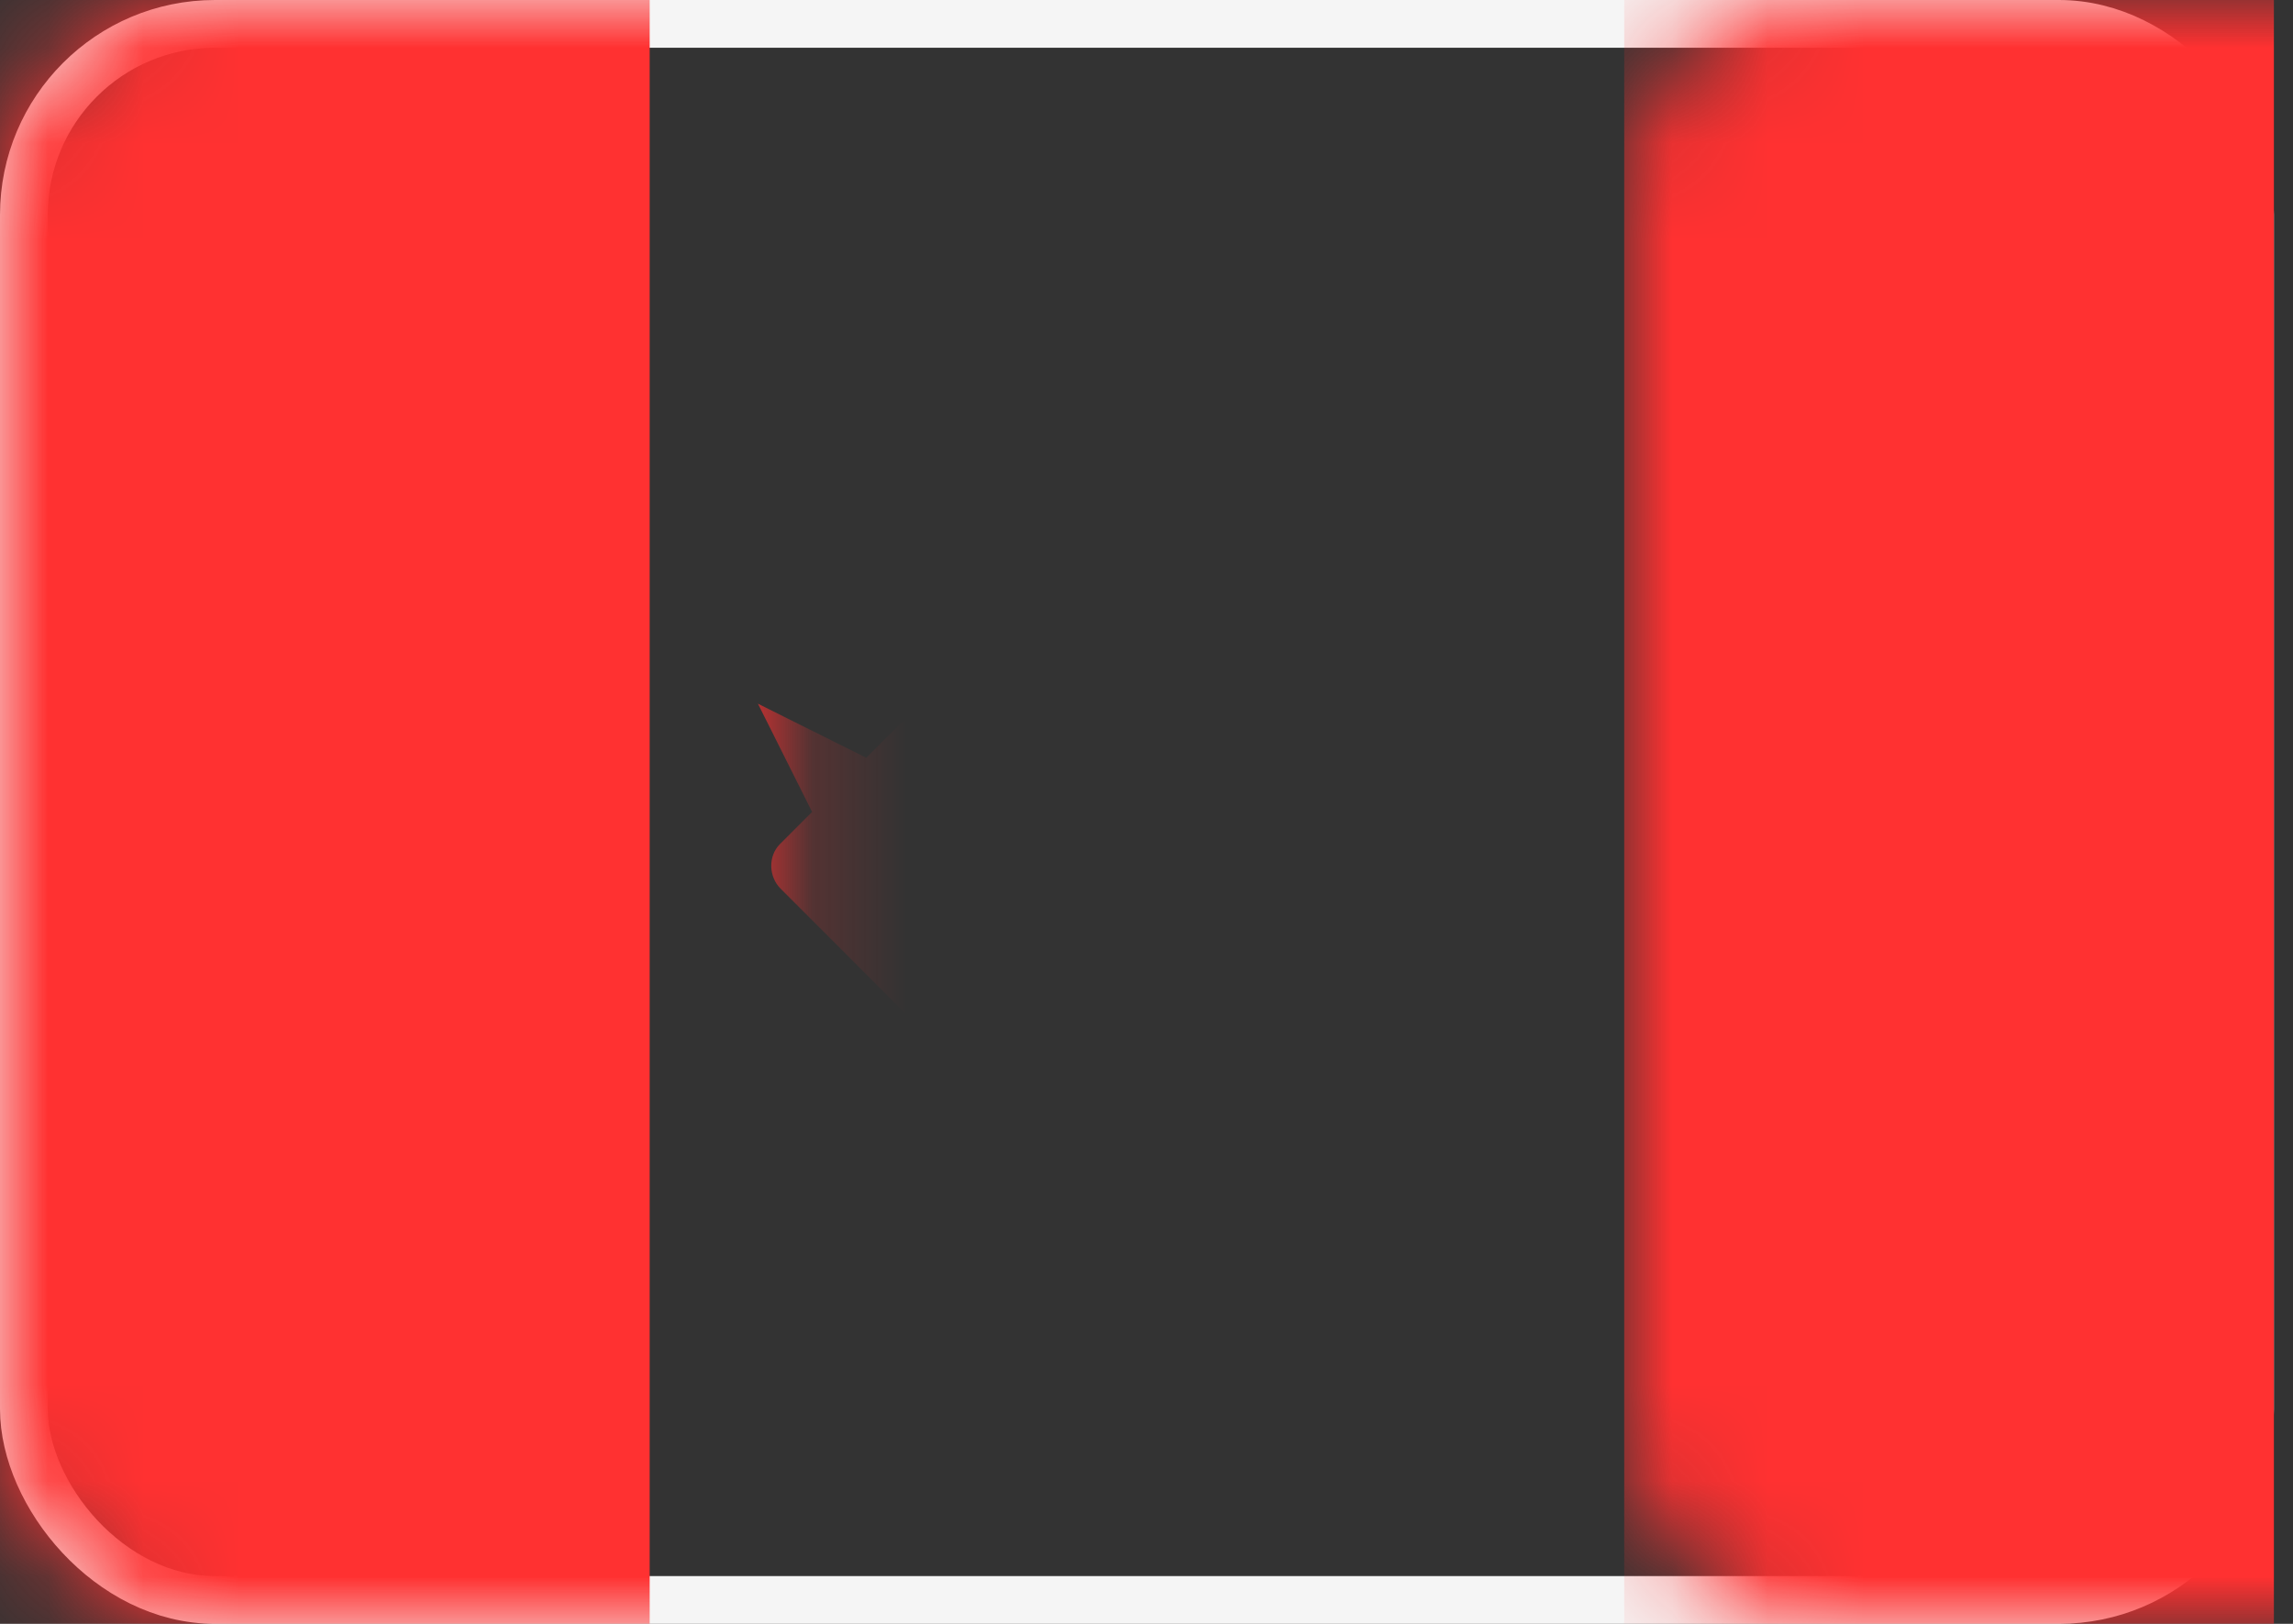 <?xml version="1.0" encoding="UTF-8"?>
<svg width="24px" height="17px" viewBox="0 0 24 17" version="1.1" xmlns="http://www.w3.org/2000/svg" xmlns:xlink="http://www.w3.org/1999/xlink">
    <rect x="0" y="0" width="24" height="17" fill="#333333" stroke="none"/>
    <title>33AAF0A0-FA62-4B83-B784-5BB51E0F8960</title>
    <defs>
        <rect id="path-1" x="0" y="0" width="23.8" height="17" rx="2"></rect>
    </defs>
    <g id="Page-1" stroke="none" stroke-width="1" fill="none" fill-rule="evenodd">
        <g id="Header-Funtions-/-rollovers" transform="translate(-1380, -43)">
            <g id="Group" transform="translate(1366, 33)">
                <g id="CA" transform="translate(14, 10)">
                    <mask id="mask-2" fill="white">
                        <use xlink:href="#path-1"></use>
                    </mask>
                    <rect stroke="#F5F5F5" stroke-width="0.5" x="0.25" y="0.25" width="23.3" height="16.5" rx="2"></rect>
                    <rect id="Mask" fill="#FF3131" mask="url(#mask-2)" x="17" y="0" width="6.8" height="17"></rect>
                    <rect id="Rectangle-2" fill="#FF3131" mask="url(#mask-2)" x="0" y="0" width="6.8" height="17"></rect>
                    <path d="M13.274,8.26 C13.141,8.392 13.064,8.348 13.098,8.175 L13.6,5.667 L12.467,6.233 L11.9,4.533 L11.333,6.233 L10.2,5.667 L10.702,8.175 C10.738,8.354 10.662,8.395 10.526,8.26 L9.874,7.607 C9.741,7.474 9.524,7.476 9.403,7.597 L9.067,7.933 L7.933,7.367 L8.5,8.5 L8.164,8.836 C8.037,8.963 8.045,9.178 8.17,9.303 L9.633,10.767 L11.333,10.767 L11.617,12.467 L12.183,12.467 L12.467,10.767 L14.167,10.767 L15.63,9.303 C15.761,9.172 15.757,8.957 15.636,8.836 L15.3,8.5 L15.867,7.367 L14.733,7.933 L14.397,7.597 C14.27,7.47 14.062,7.471 13.926,7.607 L13.274,8.26 Z" id="Rectangle-66" fill="#FF3131" mask="url(#mask-2)"></path>
                </g>
            </g>
        </g>
    </g>
</svg>